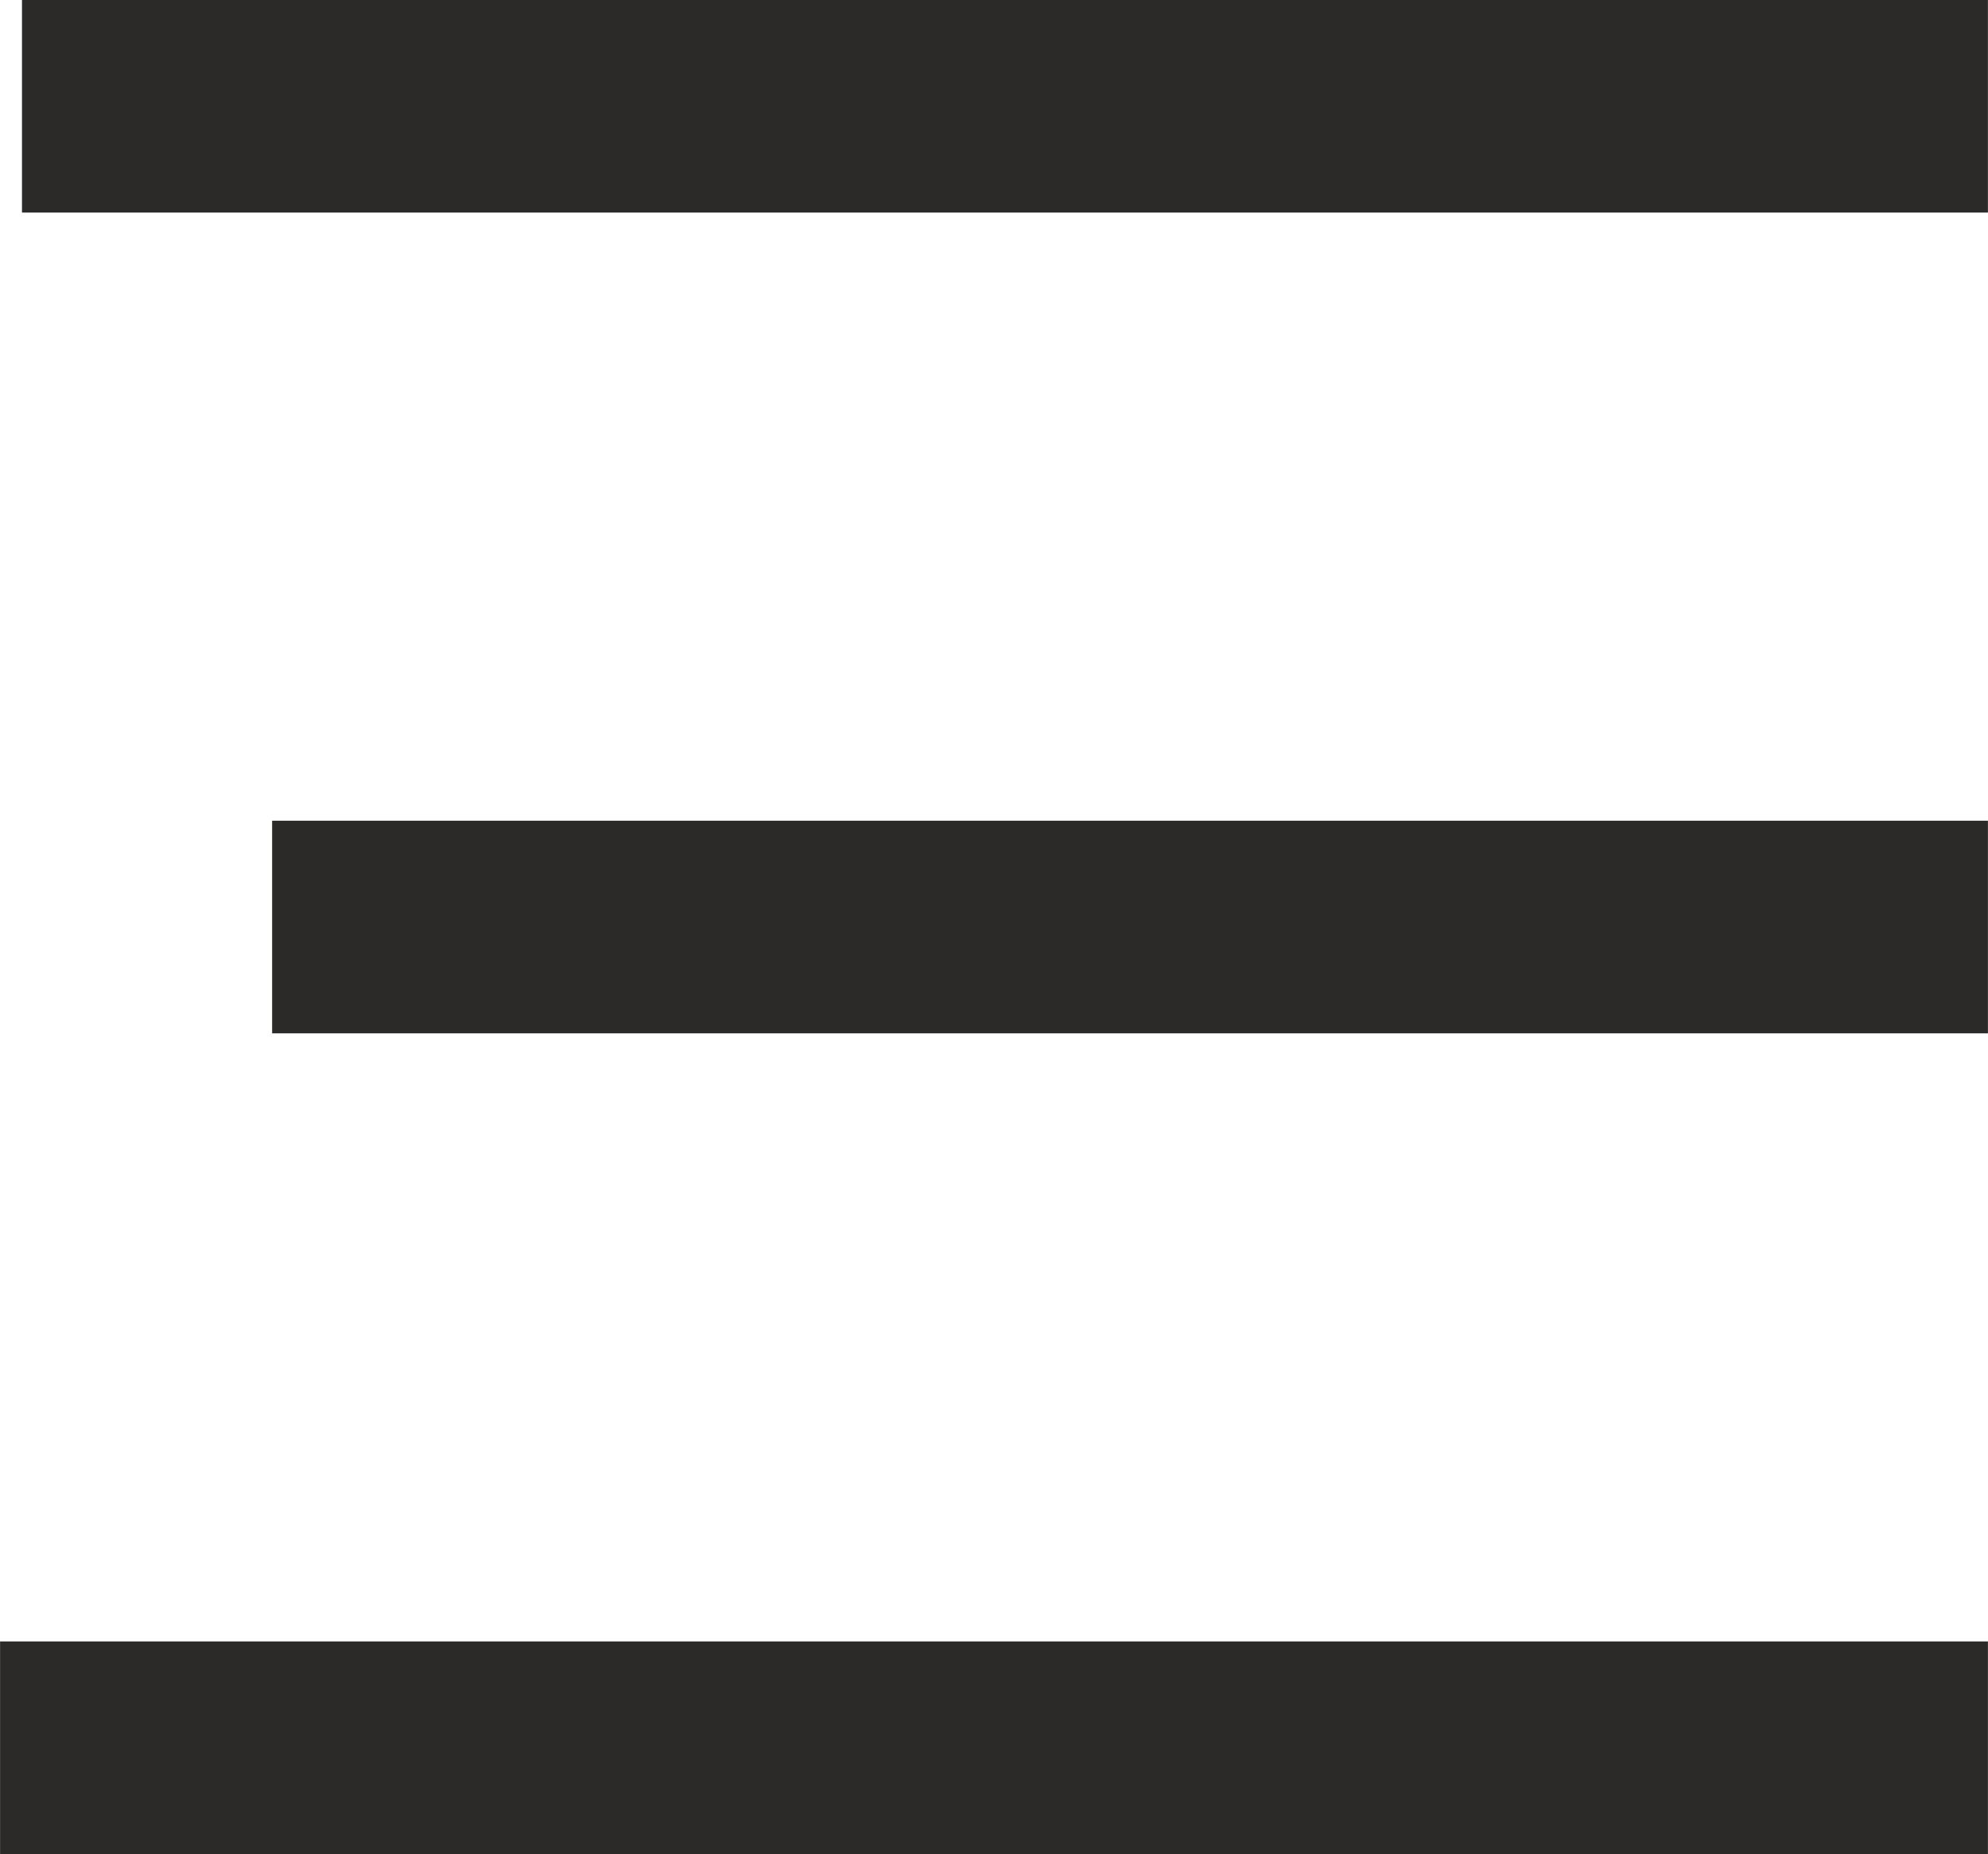 <?xml version="1.0" encoding="UTF-8"?>
<!DOCTYPE svg PUBLIC "-//W3C//DTD SVG 1.1//EN" "http://www.w3.org/Graphics/SVG/1.1/DTD/svg11.dtd">
<!-- Creator: CorelDRAW 2021.5 -->
<svg xmlns="http://www.w3.org/2000/svg" xml:space="preserve" width="8.36in" height="7.795in" version="1.1" style="shape-rendering:geometricPrecision; text-rendering:geometricPrecision; image-rendering:optimizeQuality; fill-rule:evenodd; clip-rule:evenodd"
viewBox="0 0 4718.27 4399.71"
 xmlns:xlink="http://www.w3.org/1999/xlink"
 xmlns:xodm="http://www.corel.com/coreldraw/odm/2003">
 <defs>
  <style type="text/css">
   <![CDATA[
    .str0 {stroke:#2B2A29;stroke-width:504.49;stroke-miterlimit:2.613}
    .fil0 {fill:none}
   ]]>
  </style>
 </defs>
 <g id="Слой_x0020_1">
  <g id="_2985228692176">
   <path class="fil0 str0" d="M52.01 252.25c1555.42,0 3110.62,0 4666.26,0"/>
   <path class="fil0 str0" d="M645.73 2199.86c1357.44,0 2714.88,0 4072.54,0"/>
   <path class="fil0 str0" d="M-0 4147.47c1572.65,0 3145.29,0 4718.27,0"/>
  </g>
 </g>
</svg>
